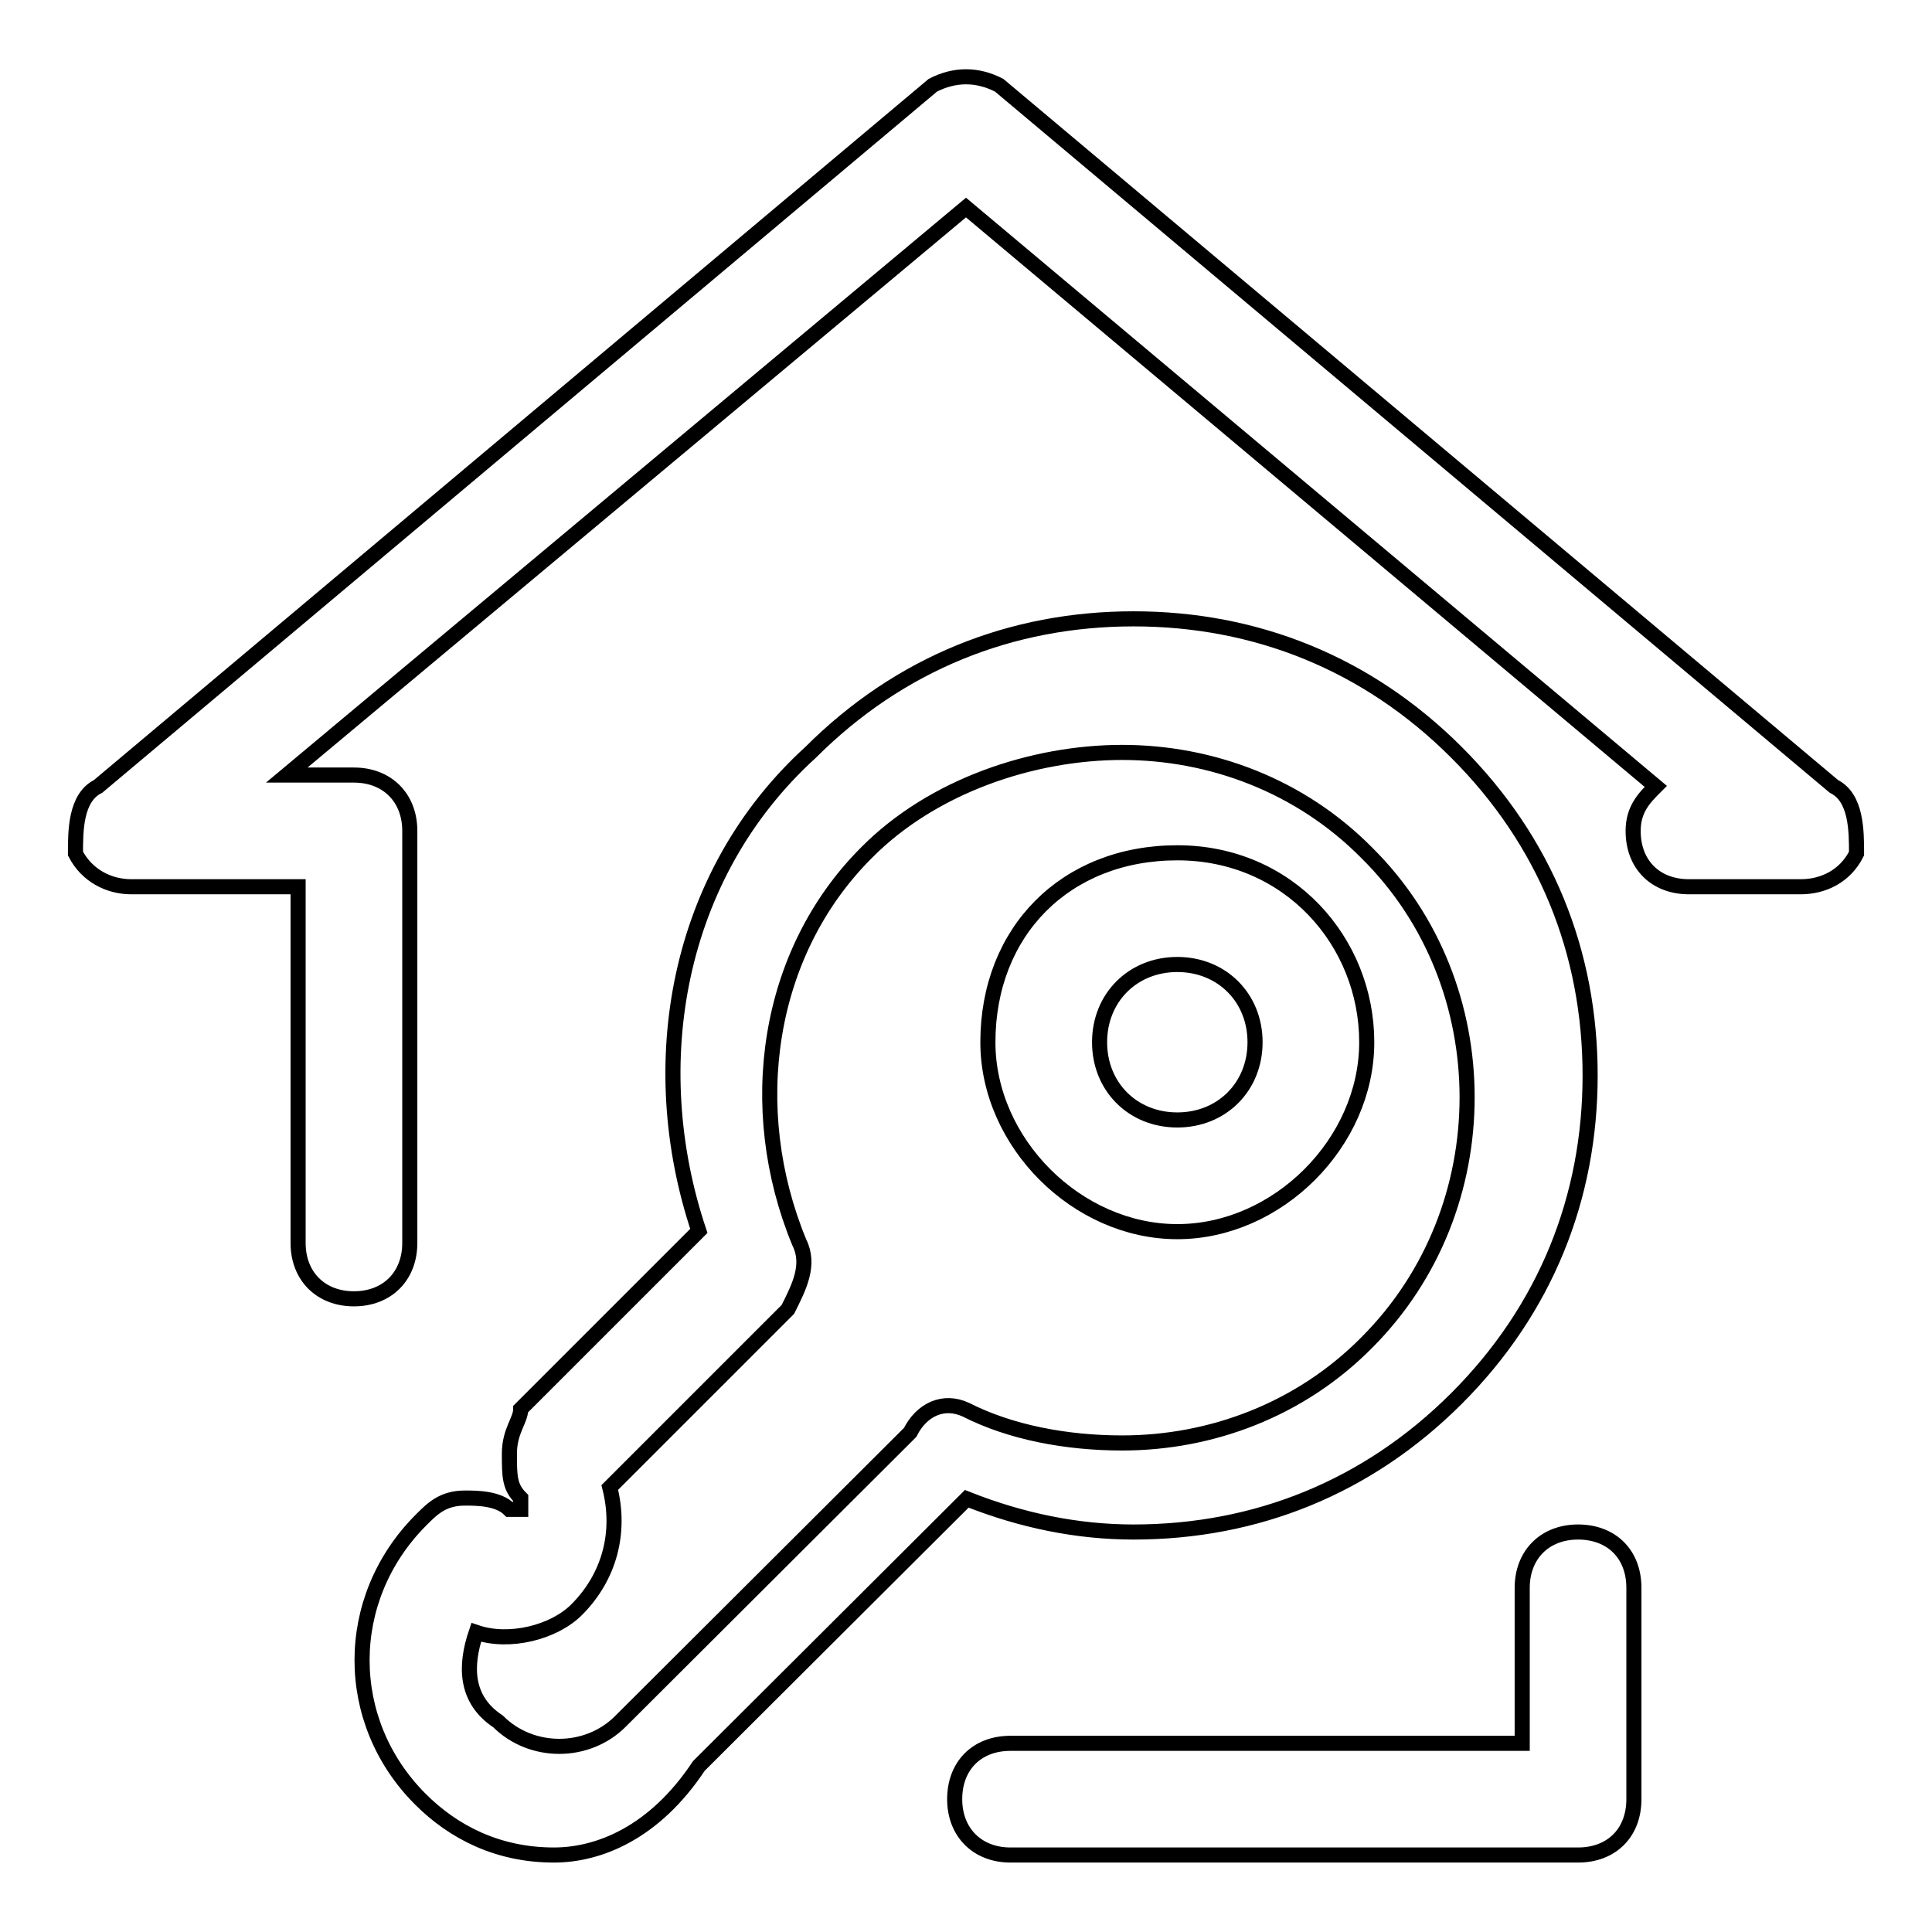 <?xml version="1.0" encoding="utf-8"?>
<!-- Svg Vector Icons : http://www.onlinewebfonts.com/icon -->
<!DOCTYPE svg PUBLIC "-//W3C//DTD SVG 1.1//EN" "http://www.w3.org/Graphics/SVG/1.1/DTD/svg11.dtd">
<svg version="1.1" xmlns="http://www.w3.org/2000/svg" xmlns:xlink="http://www.w3.org/1999/xlink" x="0px" y="0px" viewBox="0 0 256 256" enable-background="new 0 0 256 256" xml:space="preserve">
<g> <path stroke-width="2" fill-opacity="0" stroke="#000000"  d="M46.9,172.1c-4.4,0-7.4-3-7.4-7.4v-47.2H17.4c-3,0-5.9-1.5-7.4-4.4c0-3,0-7.4,3-8.9l110.6-92.9 c2.9-1.5,5.9-1.5,8.8,0L243,104.2c3,1.5,3,5.9,3,8.9c-1.5,3-4.4,4.4-7.4,4.4h-14.8c-4.4,0-7.4-2.9-7.4-7.4c0-2.9,1.5-4.4,3-5.9 L128,27.5l-90,75.2h8.9c4.4,0,7.4,3,7.4,7.4v54.6C54.3,169.1,51.3,172.1,46.9,172.1z M209.1,245.8h-75.2c-4.4,0-7.4-3-7.4-7.4 s2.9-7.4,7.4-7.4h67.8v-20.6c0-4.4,3-7.4,7.4-7.4s7.4,2.9,7.4,7.4v28C216.5,242.9,213.5,245.8,209.1,245.8z M73.4,245.8 c-7.4,0-13.3-3-17.7-7.4c-10.3-10.3-10.3-26.5,0-36.9c1.5-1.5,2.9-3,5.9-3l0,0c1.5,0,4.4,0,5.9,1.5H69v-1.5 c-1.5-1.5-1.5-2.9-1.5-5.9s1.5-4.4,1.5-5.9l23.6-23.6c-7.4-22.1-3-47.2,14.8-63.4c11.8-11.8,26.6-17.7,42.8-17.7s31,5.9,42.8,17.7 c11.8,11.8,17.7,26.5,17.7,42.8c0,16.2-5.9,31-17.7,42.8c-11.8,11.8-26.6,17.7-42.8,17.7l0,0c-7.4,0-14.8-1.5-22.1-4.4L92.6,234 C86.7,242.9,79.3,245.8,73.4,245.8z M63.1,216.3c-1.5,4.4-1.5,8.9,2.9,11.8c4.4,4.4,11.8,4.4,16.2,0l38.4-38.3c1.5-3,4.4-4.4,7.4-3 c5.9,3,13.3,4.4,20.7,4.4l0,0c11.8,0,23.6-4.4,32.4-13.3c8.9-8.9,13.3-20.7,13.3-32.5s-4.4-23.6-13.3-32.4 c-8.8-8.9-20.6-13.3-32.4-13.3c-11.8,0-25.1,4.4-33.9,13.3c-13.3,13.3-16.2,33.9-8.9,51.6c1.5,3,0,5.9-1.5,8.9l-23.6,23.6 c1.5,5.9,0,11.8-4.4,16.2C73.4,216.3,67.5,217.8,63.1,216.3z M156,163.2c-13.3,0-25.1-11.8-25.1-25.1c0-14.7,10.3-25.1,25.1-25.1 s25.1,11.8,25.1,25.1C181.1,151.4,169.3,163.2,156,163.2z M156,127.8c-5.9,0-10.3,4.4-10.3,10.3s4.4,10.3,10.3,10.3 c5.9,0,10.3-4.4,10.3-10.3S161.9,127.8,156,127.8z"/></g>
</svg>
